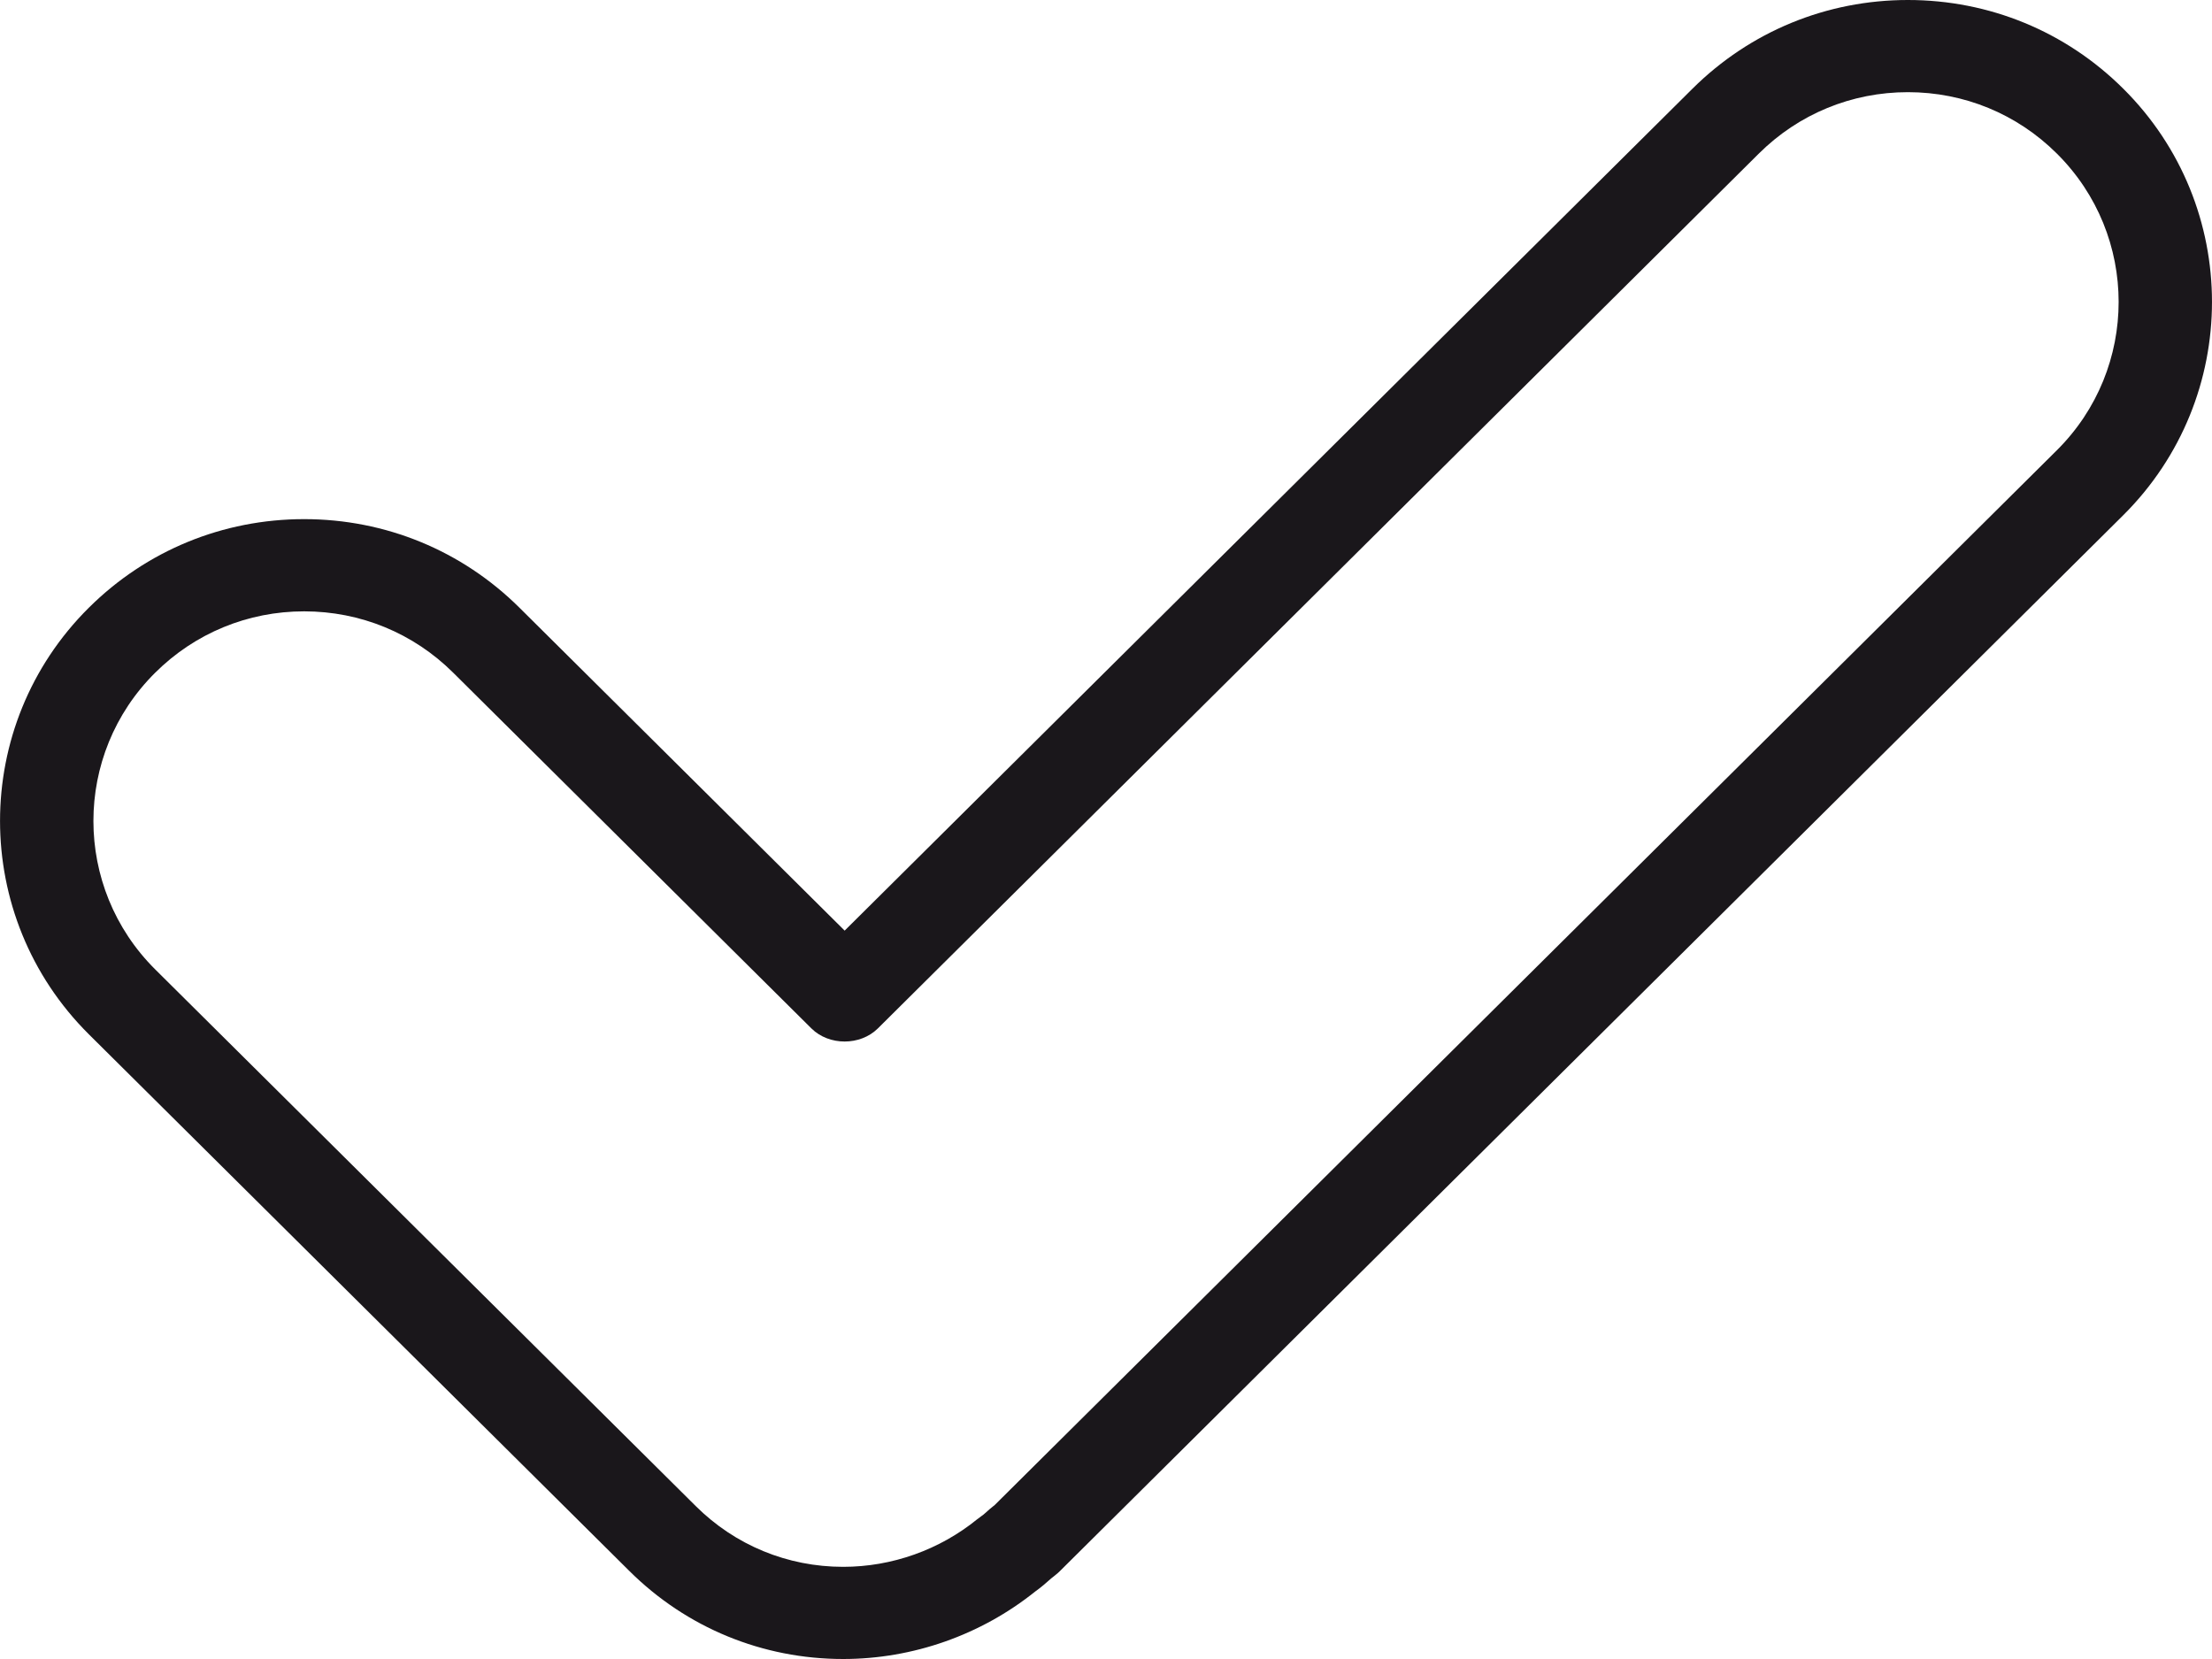 <?xml version="1.0" encoding="utf-8"?>
<!-- Generator: Adobe Illustrator 15.0.0, SVG Export Plug-In . SVG Version: 6.00 Build 0)  -->
<!DOCTYPE svg PUBLIC "-//W3C//DTD SVG 1.1//EN" "http://www.w3.org/Graphics/SVG/1.1/DTD/svg11.dtd">
<svg version="1.1" id="Vrstva_1" xmlns="http://www.w3.org/2000/svg" xmlns:xlink="http://www.w3.org/1999/xlink" x="0px" y="0px"
	 width="48px" height="36px" viewBox="0 0 48 36" enable-background="new 0 0 48 36" xml:space="preserve">
<path fill="#1A171B" d="M18.297,36L18.297,36c-1.754,0-3.401-0.679-4.64-1.91L1.929,22.445c-2.571-2.555-2.571-6.708,0-9.259
	c1.247-1.238,2.905-1.921,4.671-1.921c1.765,0,3.425,0.683,4.672,1.922l7.057,7.007l18.4-18.272C37.978,0.683,39.637,0,41.401,0
	c1.766,0,3.425,0.683,4.672,1.923c2.569,2.551,2.569,6.705,0,9.258L23.024,34.068c-0.006,0.006-0.012,0.012-0.018,0.018l0,0
	c-0.003,0.003-0.007,0.007-0.012,0.012c-0.025,0.025-0.054,0.05-0.082,0.072c-0.037,0.03-0.073,0.061-0.095,0.076
	c-0.105,0.095-0.229,0.201-0.355,0.291C21.285,35.48,19.808,36,18.297,36z M6.6,13.266c-1.221,0-2.369,0.473-3.232,1.331
	c-1.788,1.773-1.788,4.662,0,6.439l11.729,11.645C15.951,33.531,17.088,34,18.297,34l0,0c1.056,0,2.09-0.367,2.91-1.034
	c0.026-0.021,0.054-0.042,0.082-0.061c0.063-0.042,0.122-0.101,0.184-0.155c0.021-0.018,0.078-0.065,0.115-0.094L44.633,9.771
	c1.788-1.775,1.788-4.664,0-6.439C43.77,2.473,42.622,2,41.401,2s-2.369,0.473-3.233,1.331l-19.12,18.987
	c-0.382,0.377-1.057,0.377-1.439,0l-7.776-7.722C8.969,13.738,7.821,13.266,6.6,13.266z"/>
</svg>

